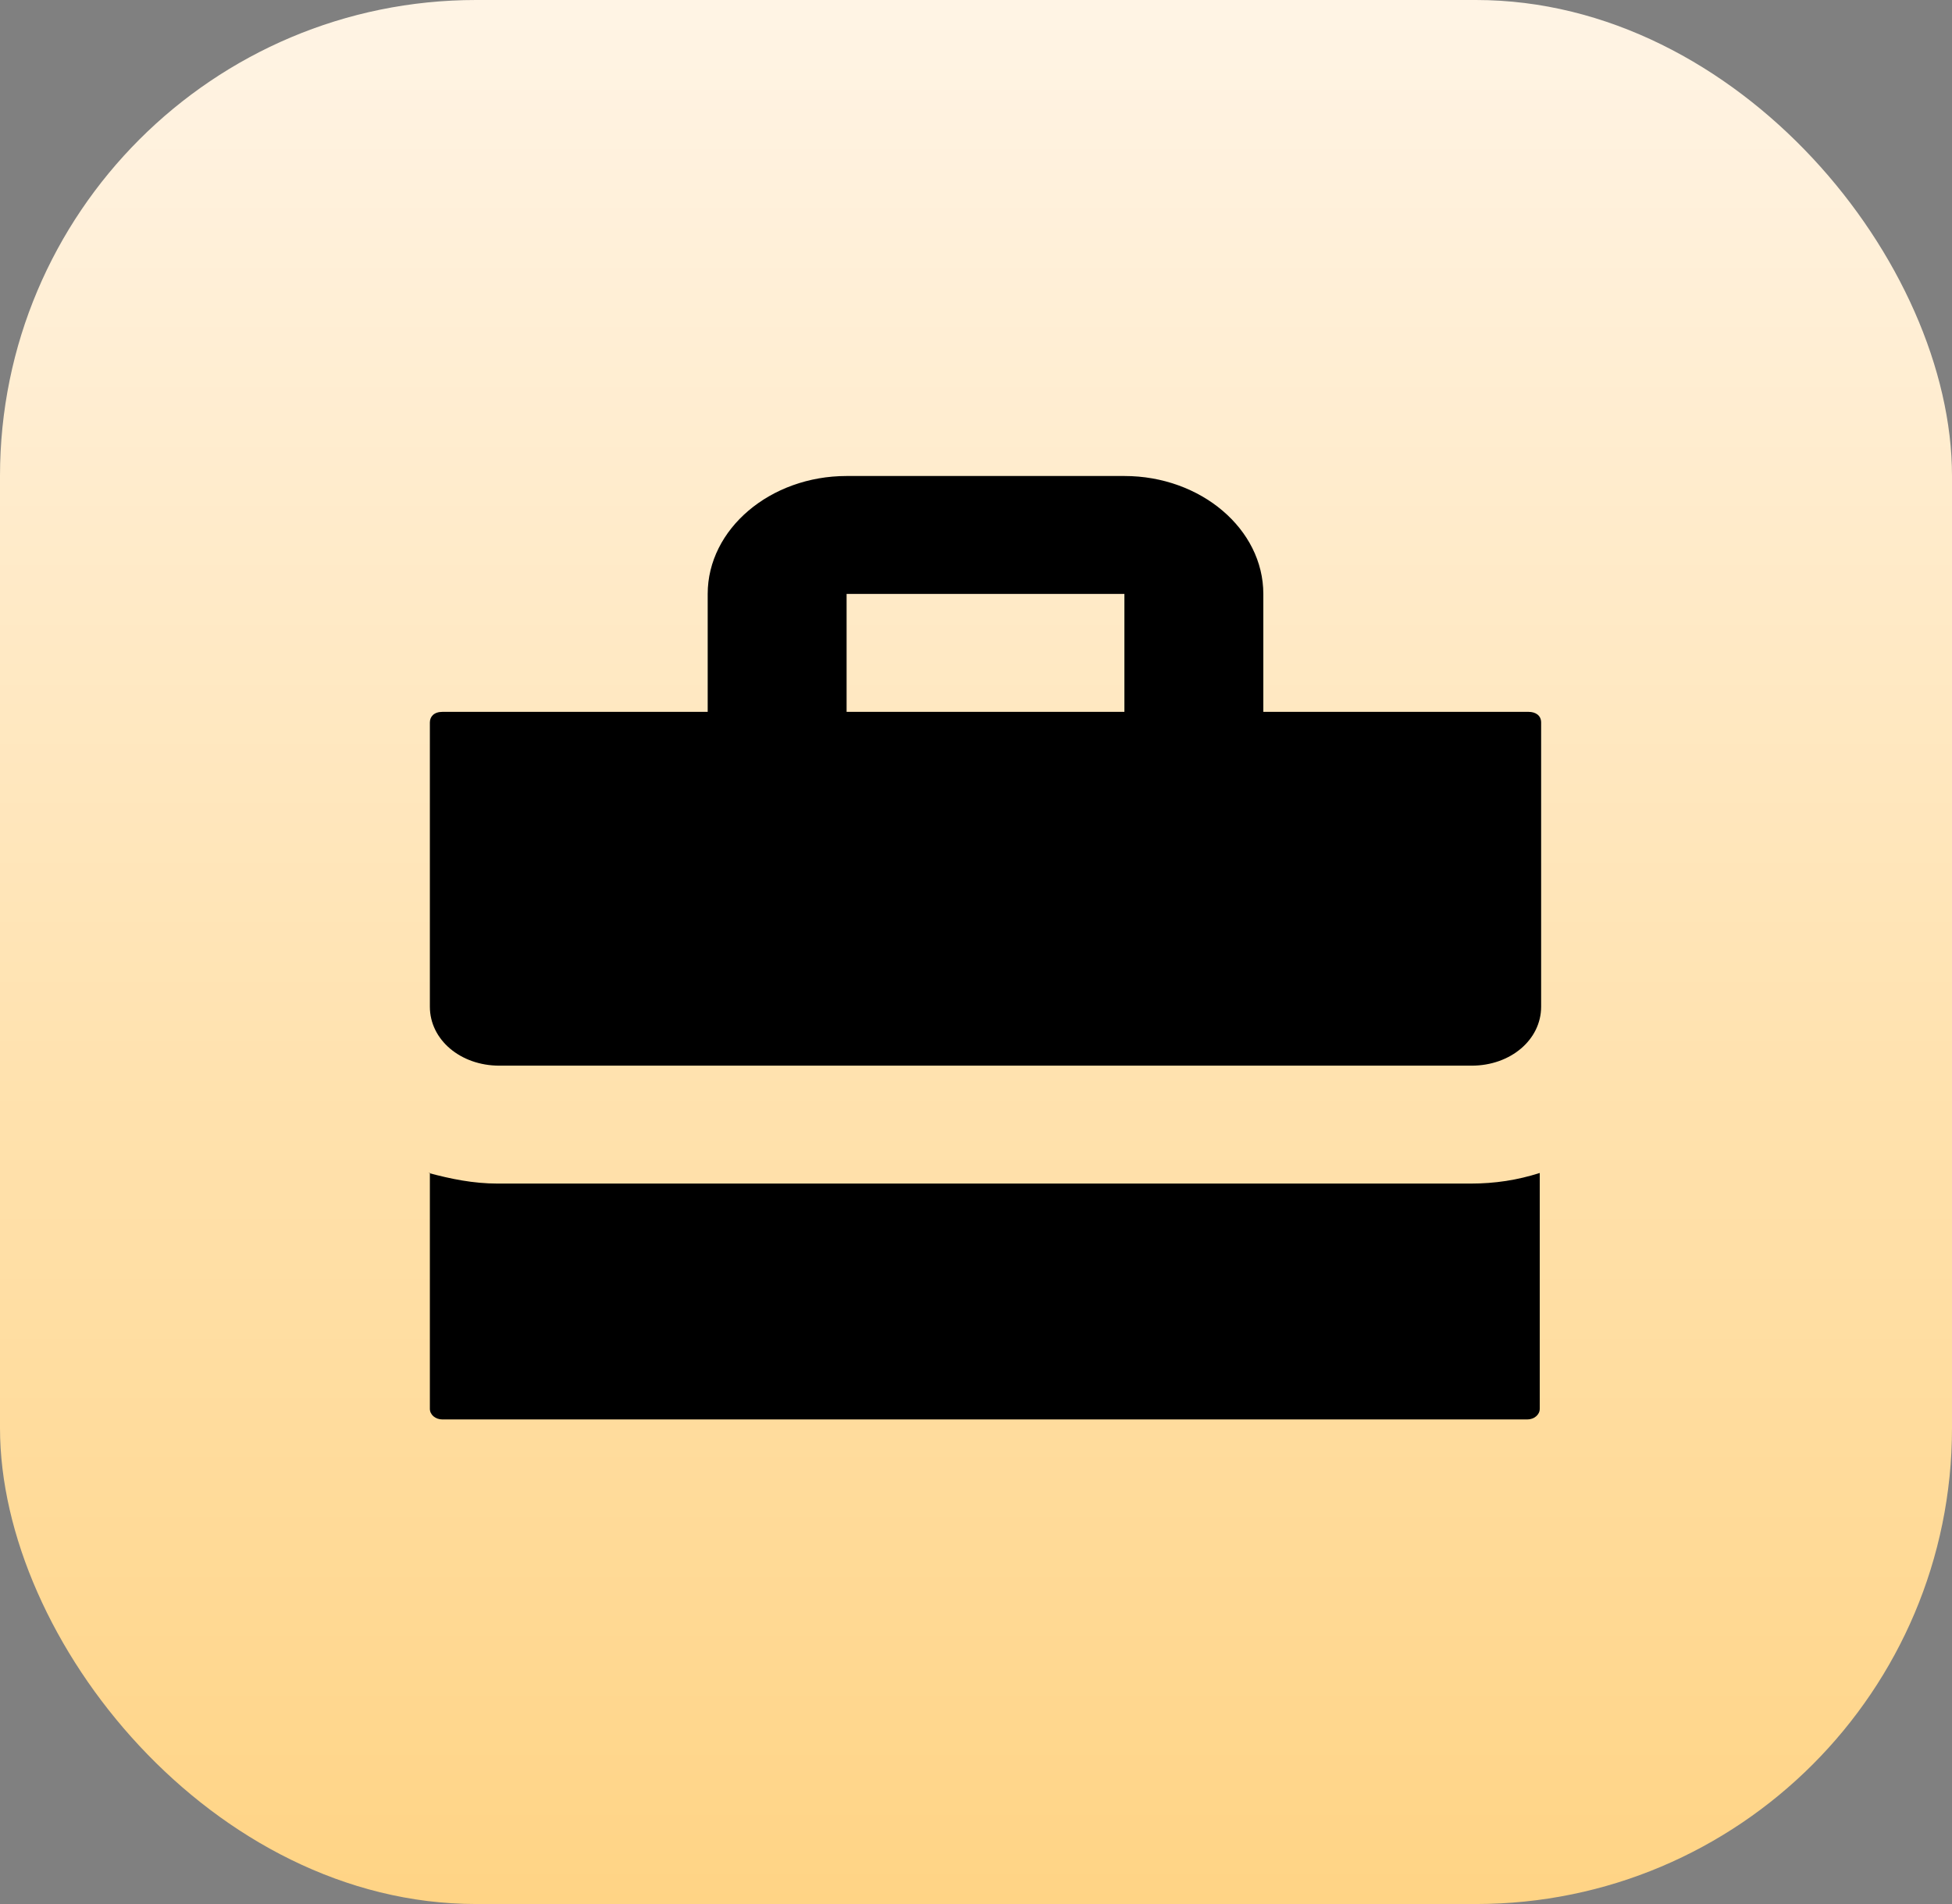 <?xml version="1.0" encoding="UTF-8"?> <svg xmlns="http://www.w3.org/2000/svg" width="82" height="80" viewBox="0 0 82 80" fill="none"><rect x="0" y="0" width="82" height="80" fill="#808080" stroke="none"/><g clip-path="url(#clip0_98_32)"><rect width="82" height="80" rx="20" fill="url(#paint0_linear_98_32)"></rect><path d="M35.564 20C32.355 20 29.729 22.23 29.729 24.955V29.91H18.584C18.233 29.91 18.058 30.108 18.058 30.356V42.298C18.058 43.685 19.342 44.775 20.976 44.775H61.822C63.456 44.775 64.74 43.685 64.74 42.298V30.356C64.74 30.059 64.507 29.91 64.215 29.91H53.07V24.955C53.07 22.23 50.444 20 47.234 20H35.564ZM35.564 24.955H47.234V29.91H35.564V24.955ZM18.058 49.284V59.194C18.058 59.442 18.292 59.64 18.584 59.64H64.156C64.448 59.64 64.682 59.442 64.682 59.194V49.284C63.748 49.582 62.814 49.73 61.764 49.73H20.918C19.867 49.73 18.934 49.532 18 49.284H18.058Z" fill="black"></path></g><defs><linearGradient id="paint0_linear_98_32" x1="41" y1="0" x2="41" y2="80" gradientUnits="userSpaceOnUse"><stop stop-color="#FFF4E5"></stop><stop offset="1" stop-color="#FFD485"></stop></linearGradient><clipPath id="clip0_98_32"><rect width="82" height="80" fill="white"></rect></clipPath></defs></svg> 